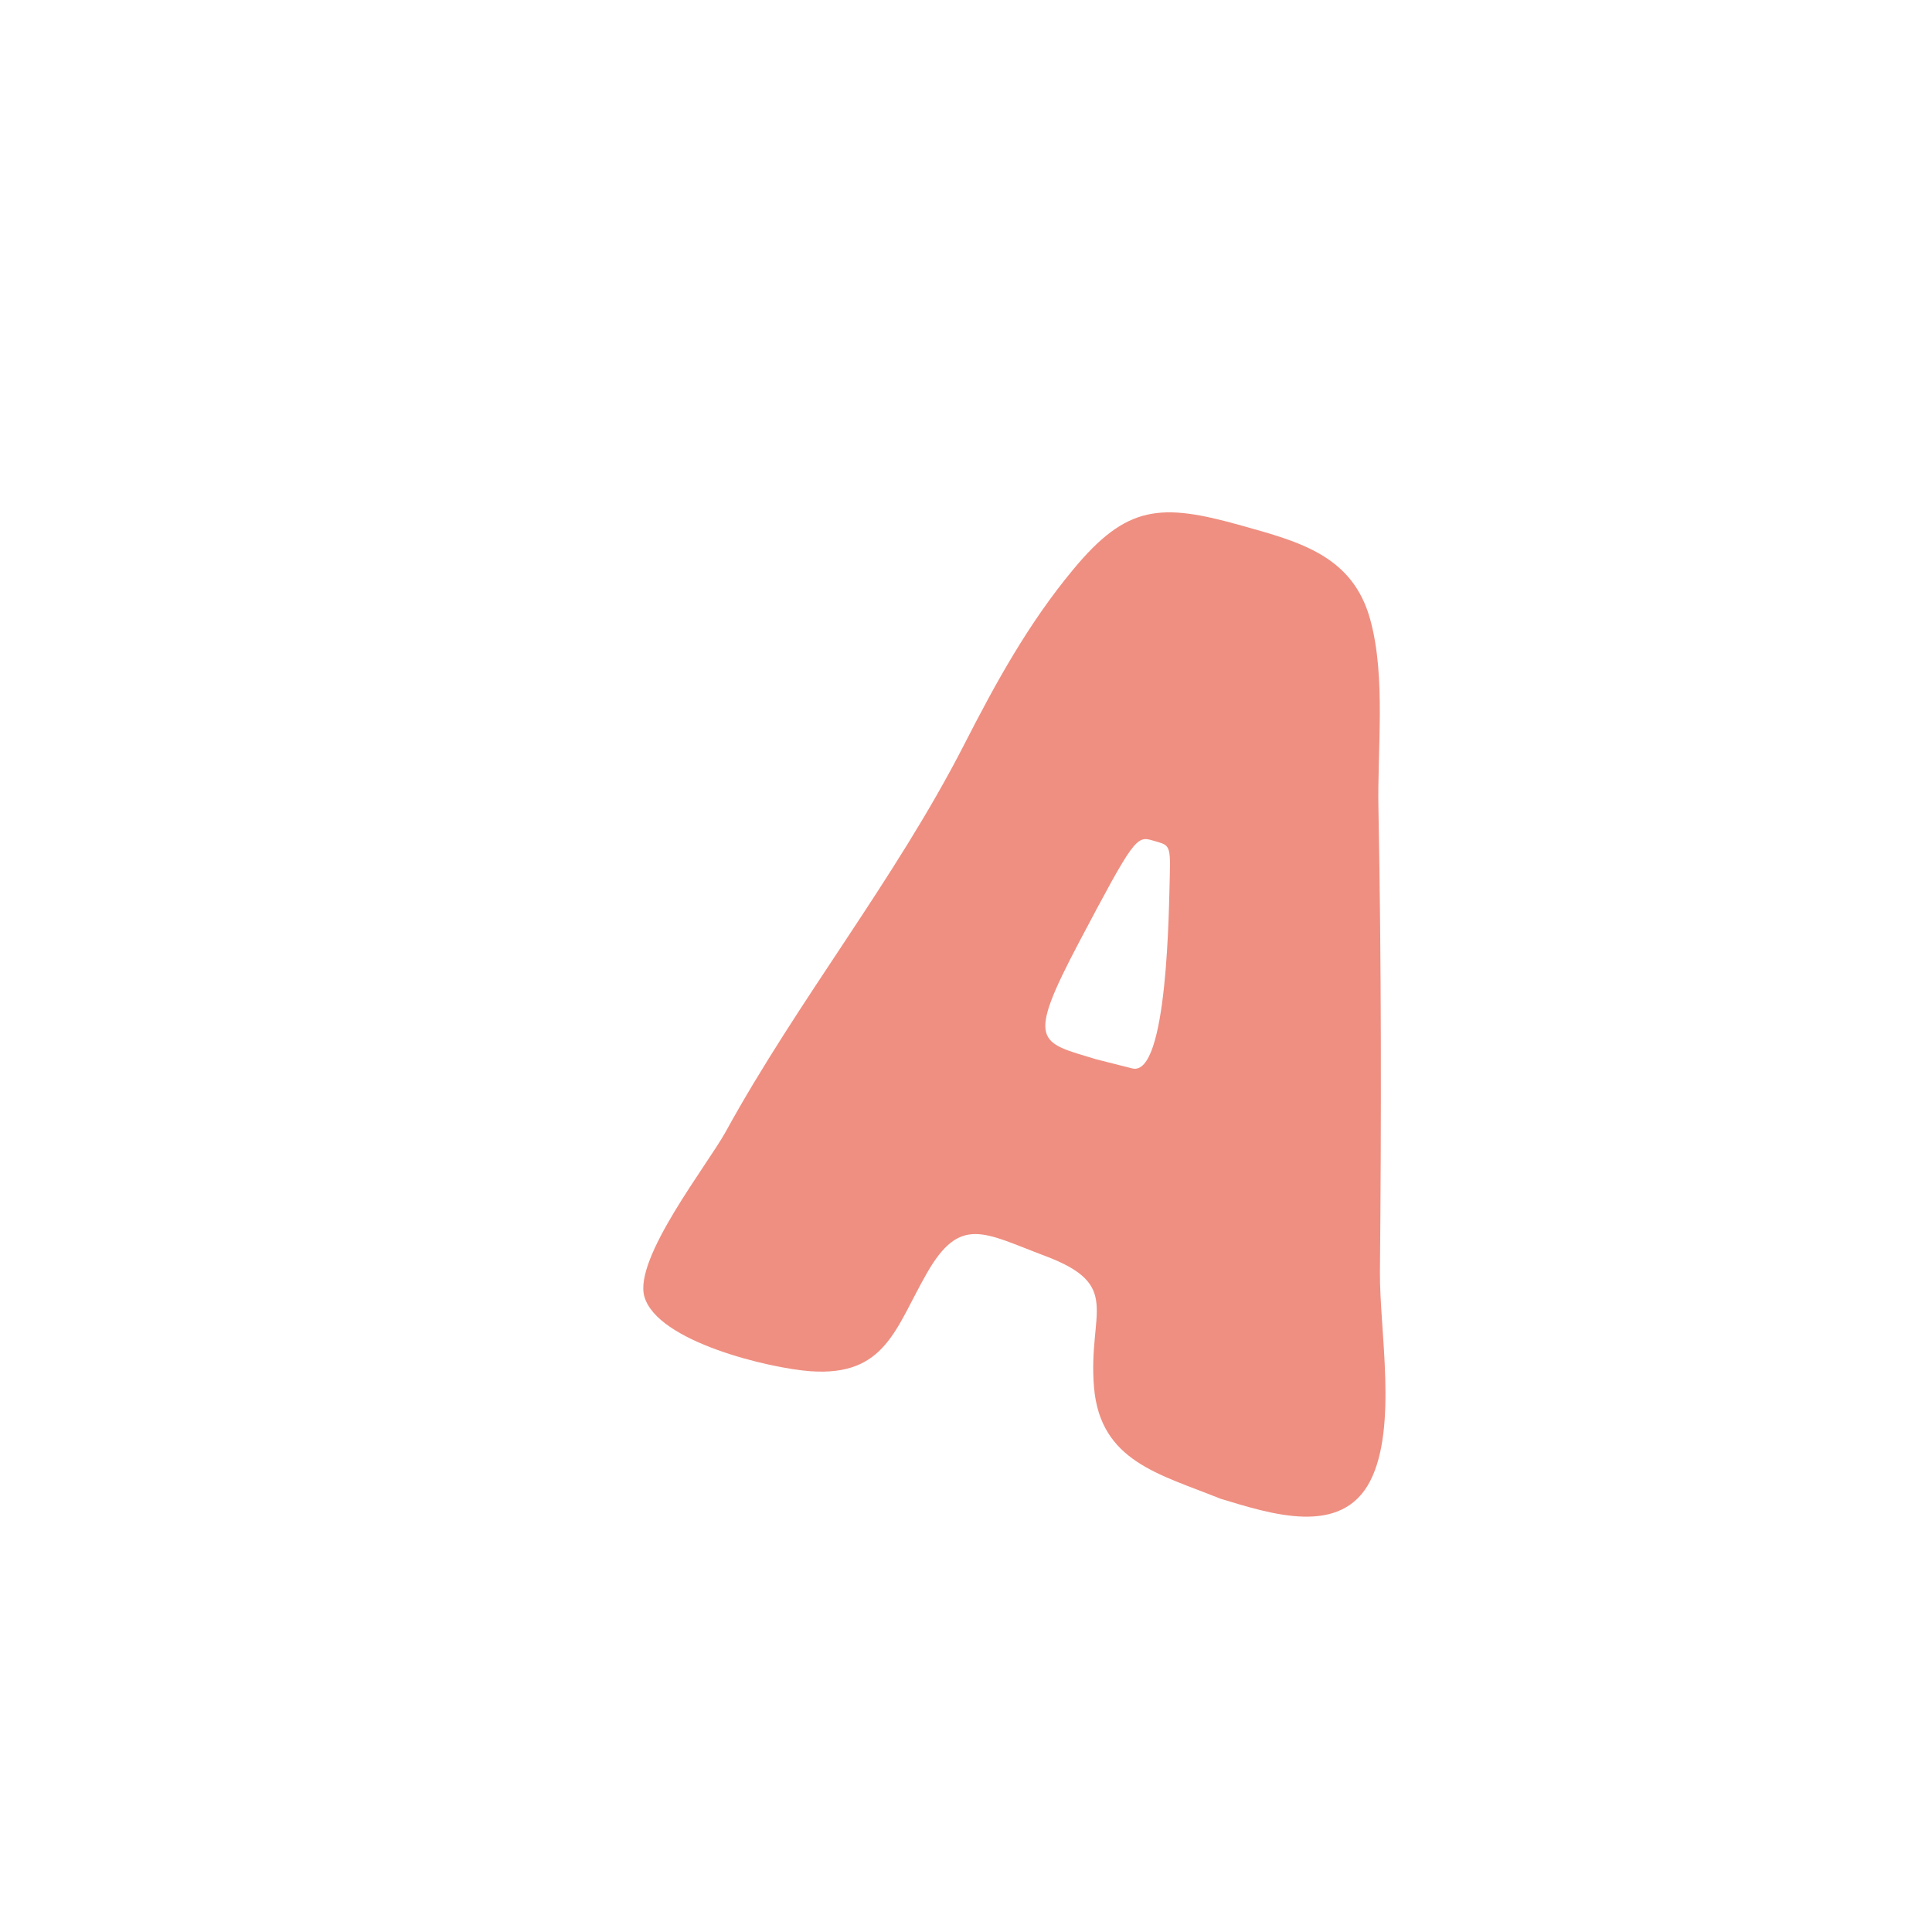 <svg xmlns="http://www.w3.org/2000/svg" data-name="レイヤー 2" viewBox="0 0 40 40"><defs><clipPath id="a"><path d="M0 0h40v40H0z" style="fill:none"/></clipPath><filter id="b" width="25" height="31" x="8.26" y="5.38" filterUnits="userSpaceOnUse"><feOffset dx="1" dy="1"/><feGaussianBlur result="blur" stdDeviation=".5"/><feFlood flood-color="#824100" flood-opacity=".4"/><feComposite in2="blur" operator="in"/><feComposite in="SourceGraphic"/></filter></defs><g style="clip-path:url(#a)"><g data-name="ハニーベア_ステッカー" style="filter:url(#b)"><path d="M13.38 29.99c-2.2-.66-3.53-1.79-3.96-3.34-.53-1.93.67-3.75 1.64-5.21l.08-.12c.09-.14.17-.26.23-.35.75-1.38 1.61-2.66 2.43-3.91l.02-.03c.9-1.36 1.75-2.65 2.45-4 .66-1.29 1.46-2.77 2.63-4.18 2.11-2.54 4.18-2.59 6.65-1.89.23.06.4.11.57.17.93.28 3.41 1.03 4.2 3.91.35 1.29.32 2.58.29 3.71v.09c-.01.31-.02.6-.01.88.06 2.9.07 6.06.03 9.65 0 .23.02.49.04.77v.14c.11 1.43.23 3.21-.57 4.77-.79 1.54-2.55 3.13-6.46 1.95l-.22-.07-.26-.09c-.12-.05-.24-.1-.36-.14l-.05-.02c-1.05-.4-2.97-1.14-3.77-3.23-.92.73-2.06 1.05-3.39.96-.62-.04-1.44-.2-2.19-.43Z" style="fill:#fff"/><path d="M27.57 25.34c.03-3.19.03-6.37-.03-9.56-.03-1.24.16-2.75-.17-3.95-.36-1.32-1.45-1.61-2.67-1.95-1.67-.47-2.37-.43-3.48.91-.93 1.12-1.6 2.34-2.26 3.63-1.44 2.81-3.43 5.27-4.94 8.02-.37.67-1.9 2.61-1.68 3.4.26.94 2.6 1.49 3.44 1.55 1.56.11 1.76-.9 2.41-2.03.69-1.21 1.19-.83 2.44-.36 1.63.61.89 1.16 1.02 2.72.13 1.54 1.36 1.8 2.62 2.31 1.03.31 2.5.8 3.1-.37.57-1.12.19-3.12.2-4.33Zm-5.13-4.22-.75-.19c-1.18-.36-1.46-.32-.34-2.44s1.18-2.19 1.51-2.09.38.05.36.71-.04 4.2-.78 4.01" style="fill:#ef8f81"/></g></g></svg>